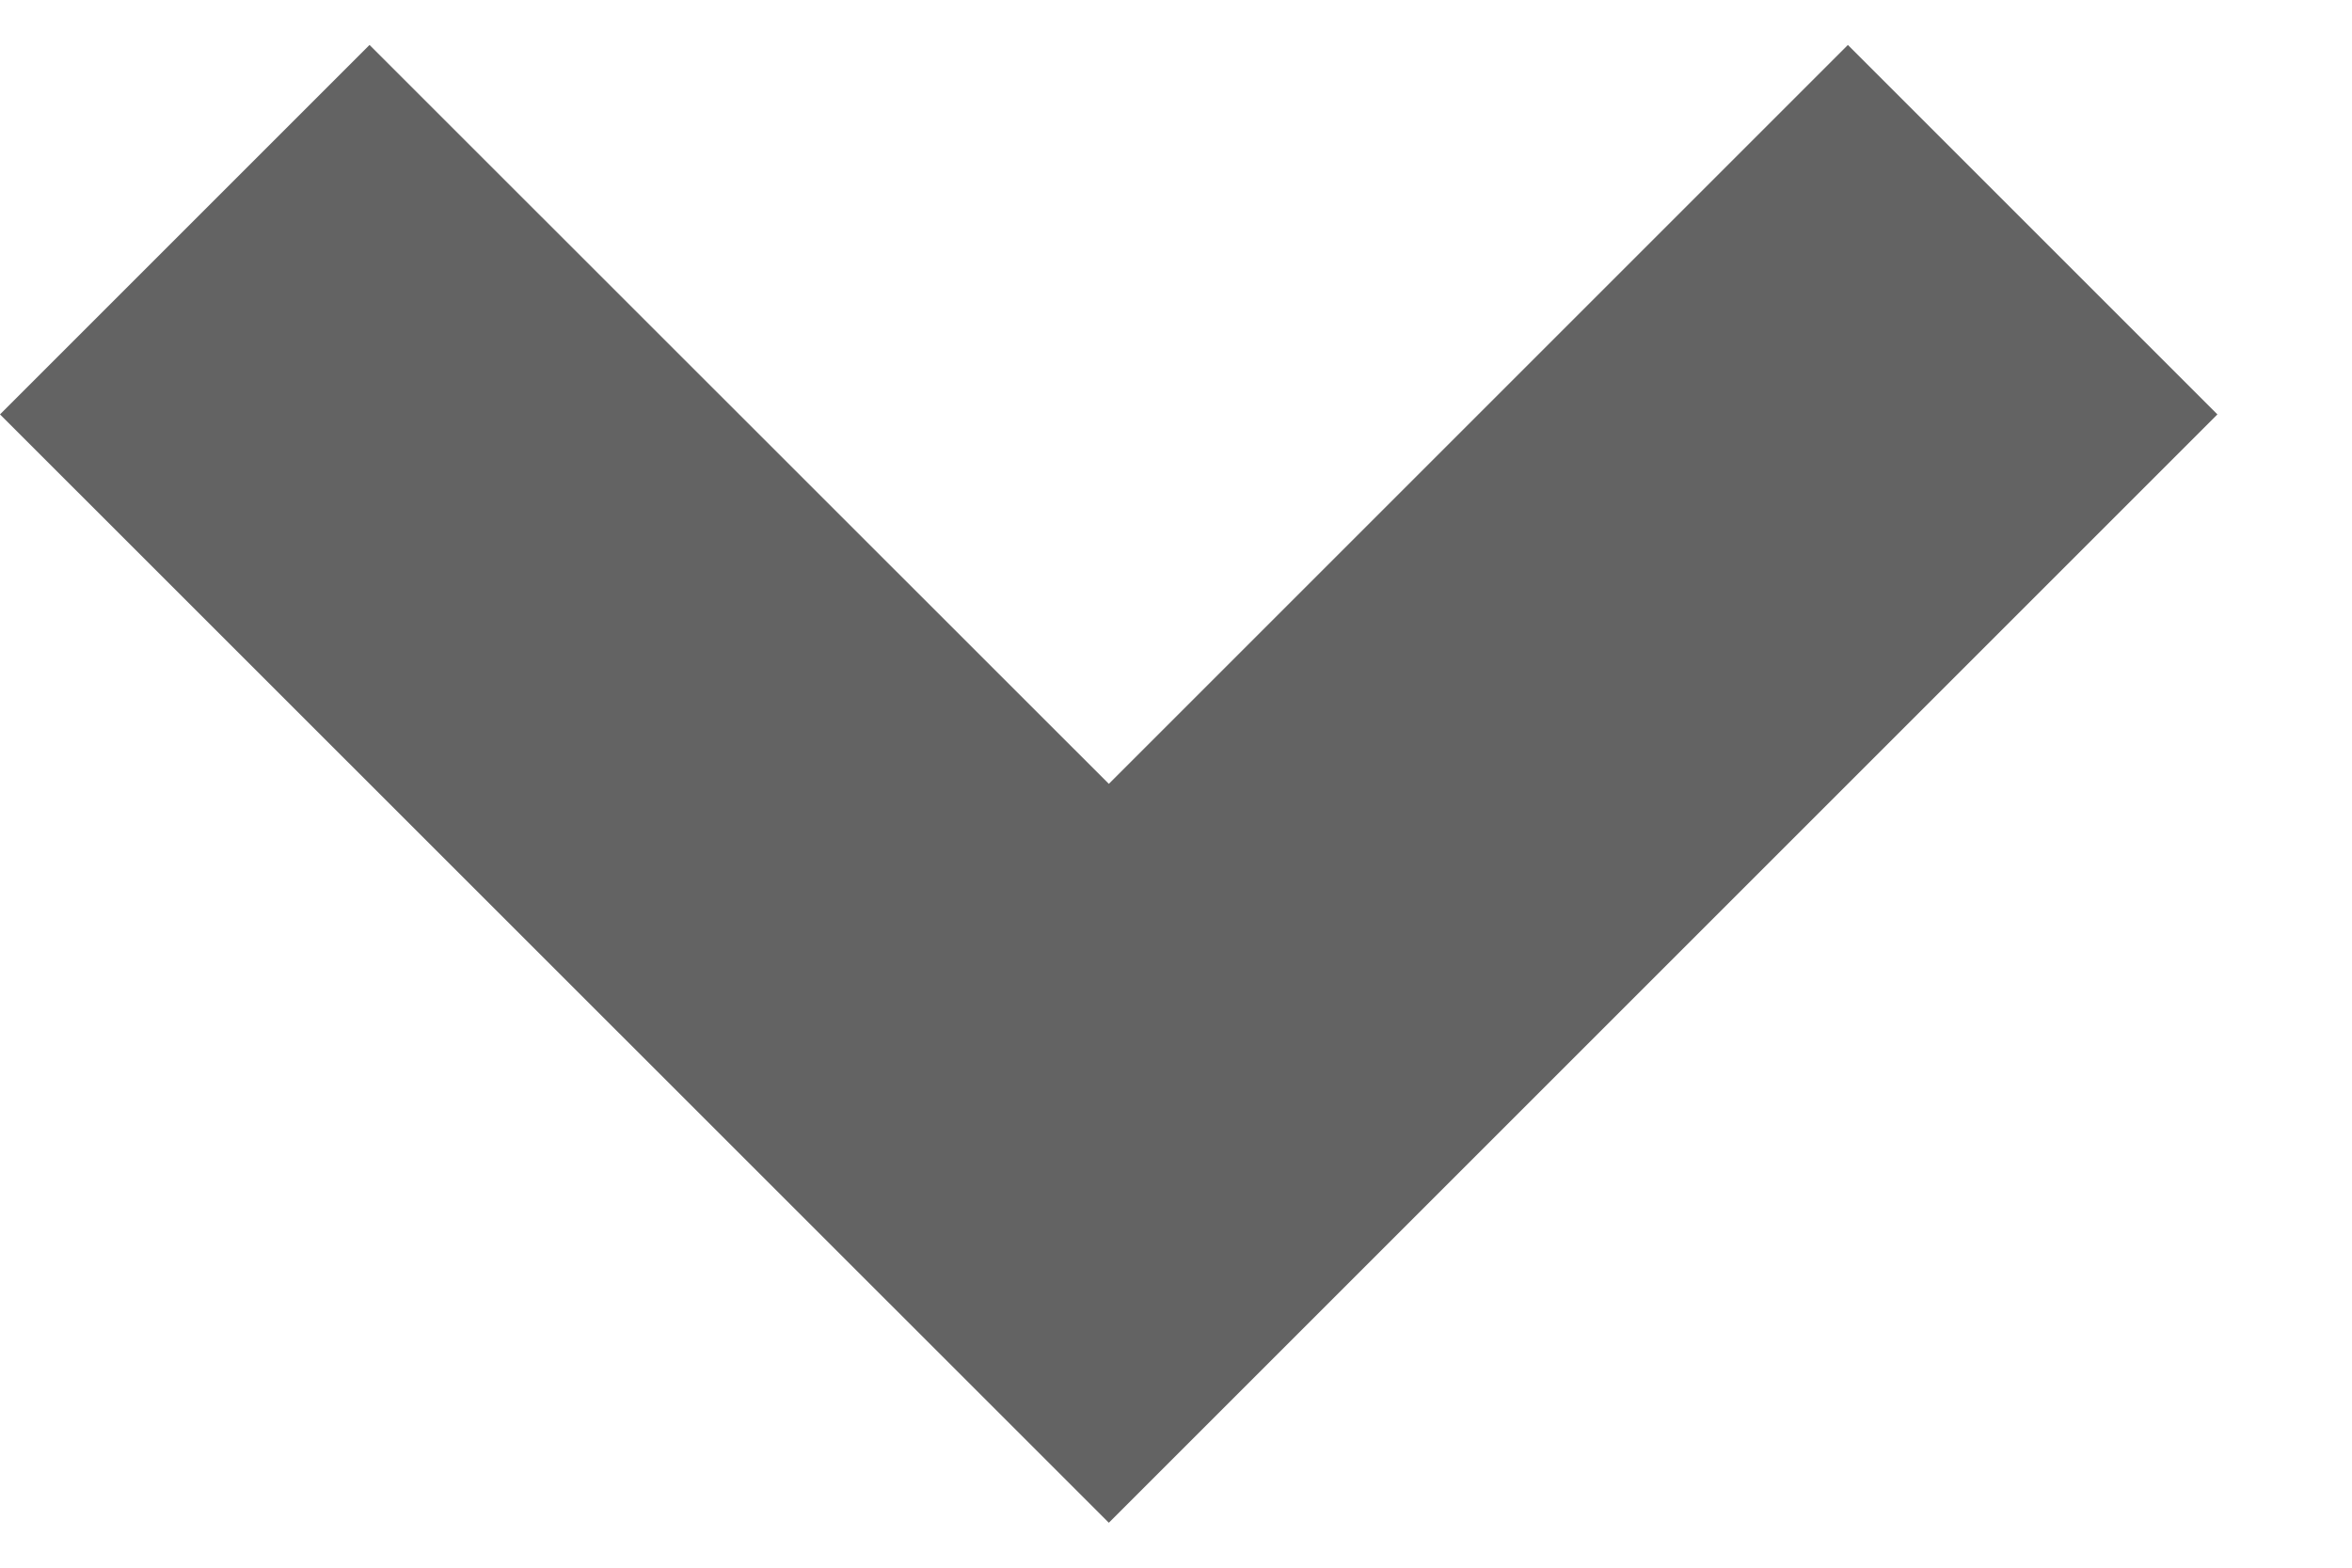 <svg width="9" height="6" viewBox="0 0 9 6" fill="none" xmlns="http://www.w3.org/2000/svg">
<path d="M4.243 5.828L0 1.586L1.414 0.172L4.243 3L7.071 0.172L8.485 1.586L4.243 5.828Z" fill="#212121" fill-opacity="0.7"/>
</svg>
